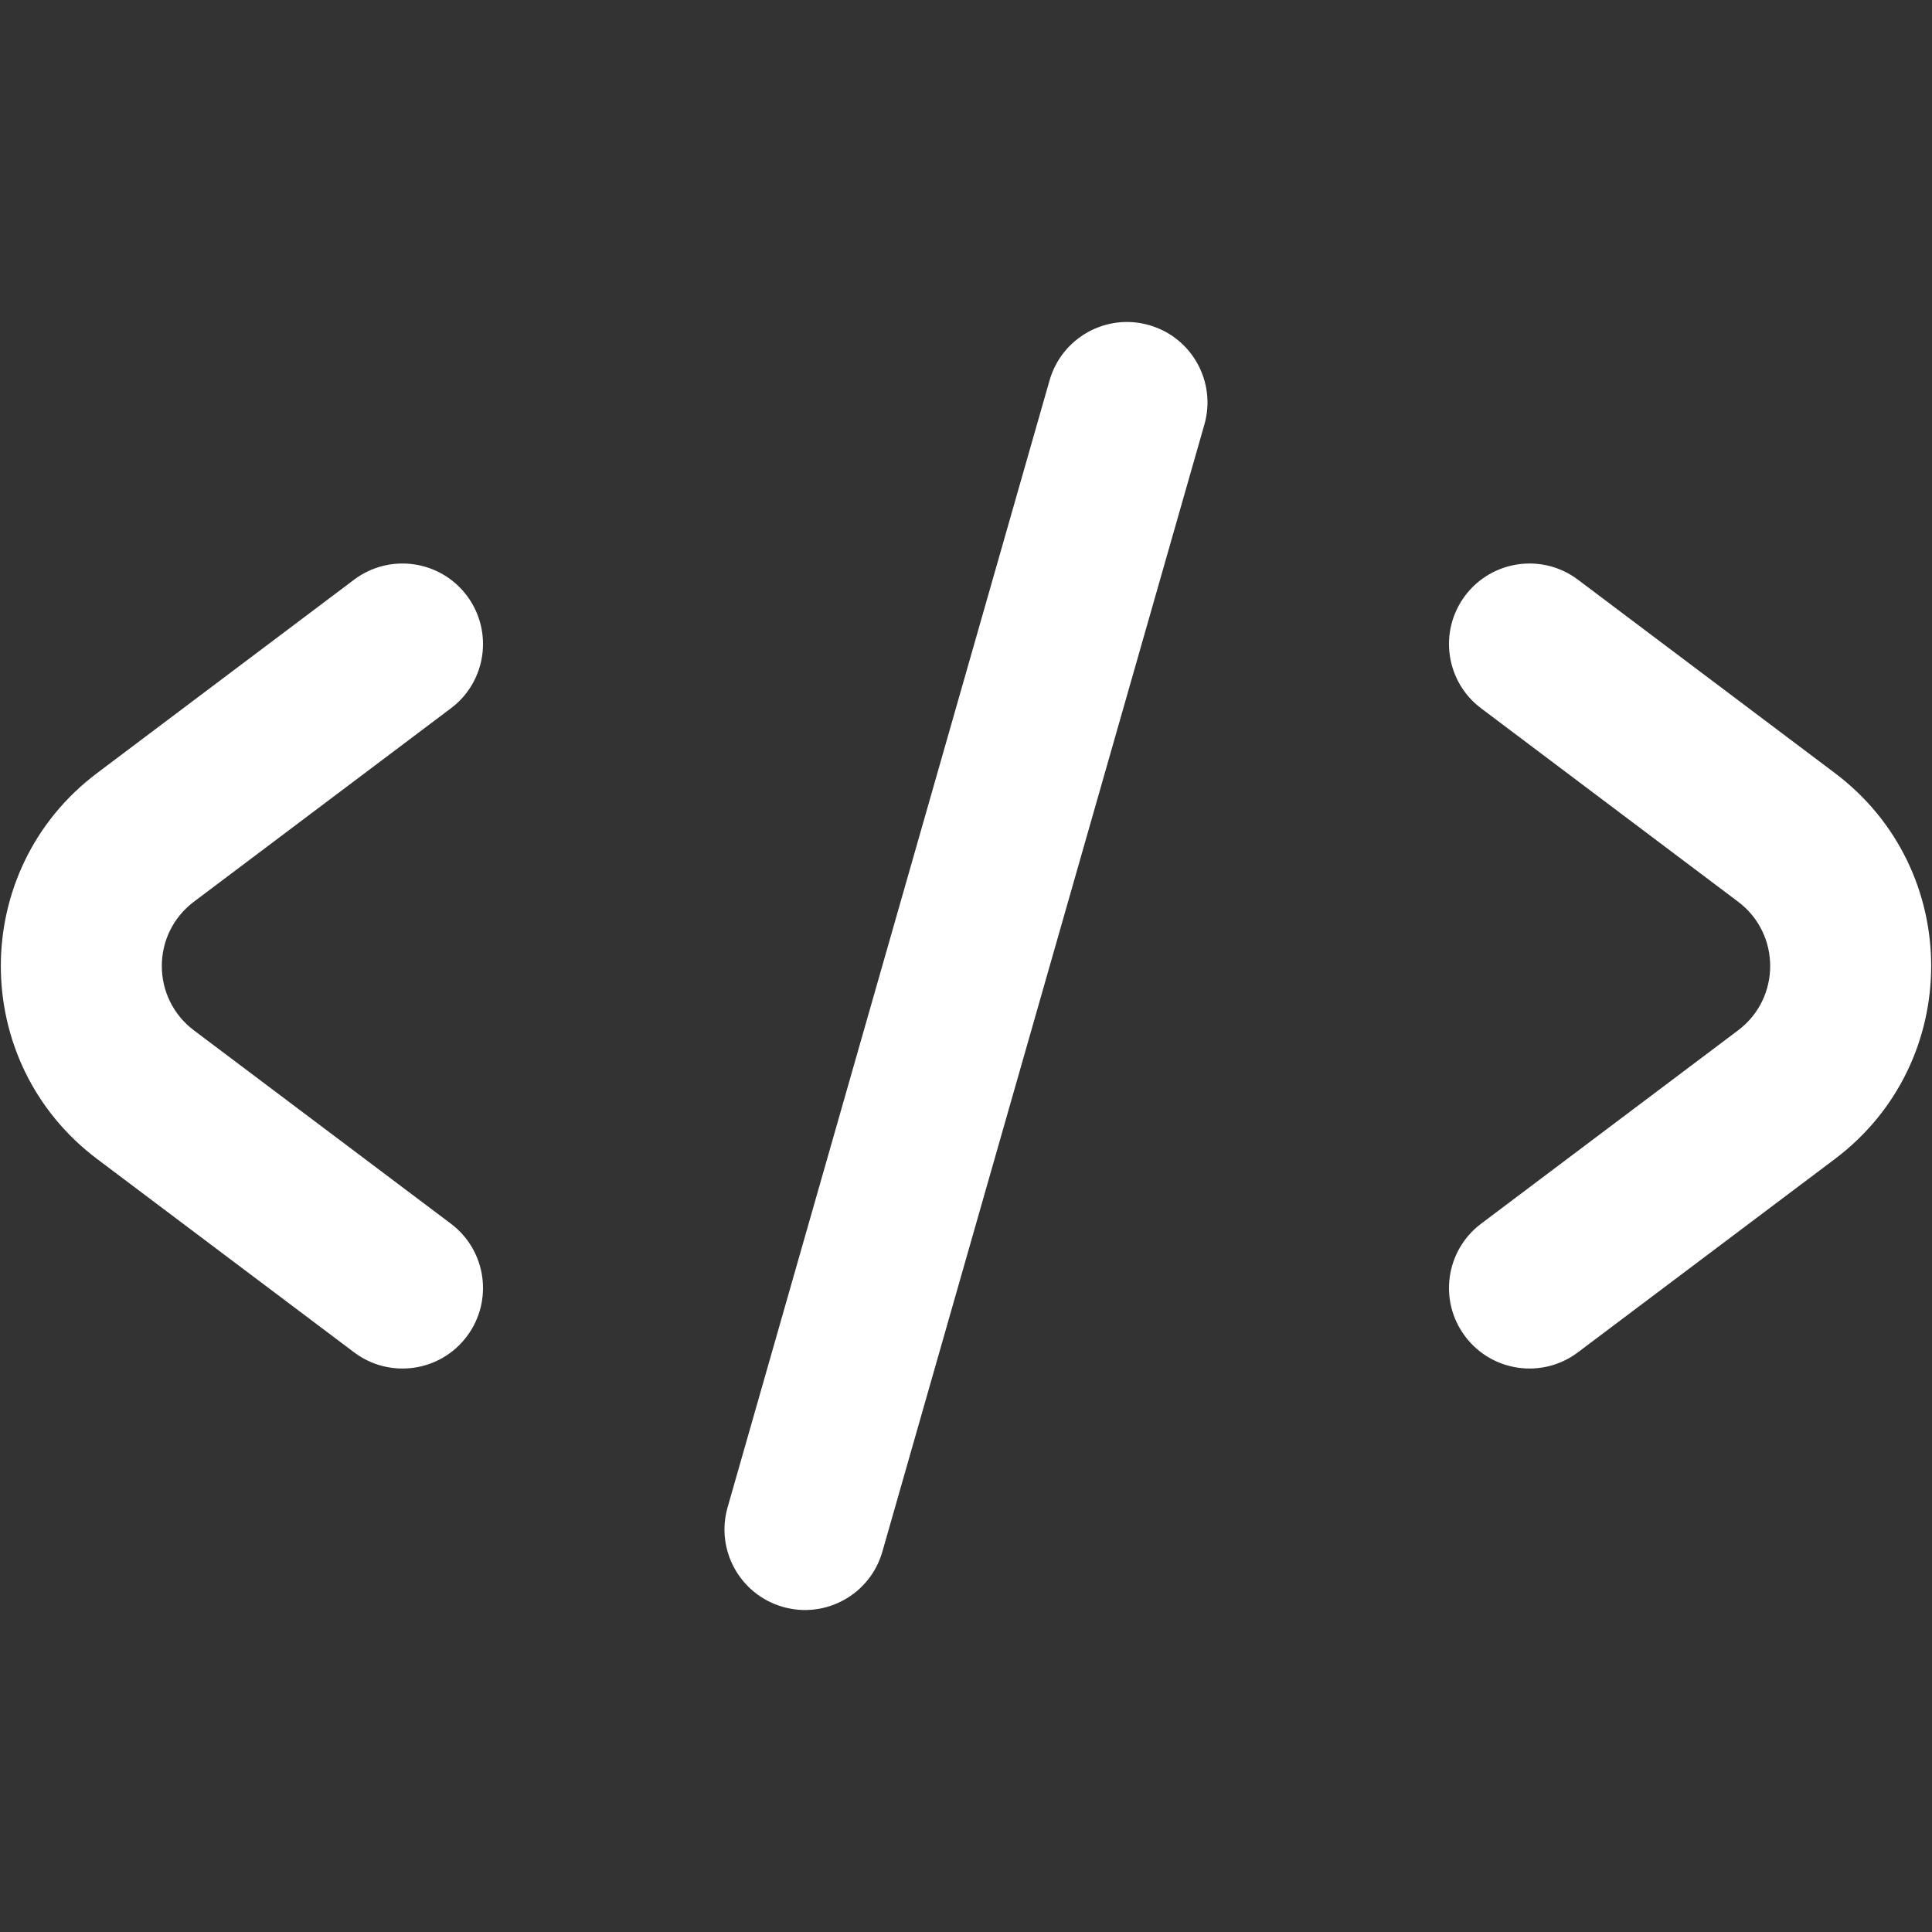 <svg width="32" height="32" viewBox="0 0 32 32" fill="none" xmlns="http://www.w3.org/2000/svg">
<rect x="0" y="0" width="32" height="32" fill="#333333" stroke="none"/>
<path d="M19.948 7.033C20.151 6.325 19.741 5.587 19.033 5.385C18.325 5.182 17.587 5.592 17.384 6.3L12.051 24.967C11.849 25.675 12.259 26.413 12.967 26.615C13.675 26.818 14.413 26.408 14.615 25.7L19.948 7.033Z" fill="white"/>
<path d="M7.732 9.865C8.175 10.454 8.057 11.29 7.468 11.732L3.212 14.935C2.503 15.468 2.503 16.532 3.212 17.066L7.468 20.268C8.057 20.711 8.175 21.547 7.732 22.135C7.29 22.724 6.454 22.842 5.865 22.399L1.609 19.197C-0.518 17.596 -0.518 14.404 1.609 12.804L5.865 9.601C6.454 9.159 7.29 9.277 7.732 9.865Z" fill="white"/>
<path d="M24.268 22.135C23.825 21.547 23.943 20.711 24.532 20.268L28.788 17.066C29.497 16.532 29.497 15.468 28.788 14.935L24.532 11.732C23.943 11.29 23.825 10.454 24.268 9.865C24.711 9.277 25.547 9.159 26.135 9.601L30.391 12.804C32.518 14.404 32.518 17.596 30.391 19.197L26.135 22.399C25.547 22.842 24.711 22.724 24.268 22.135Z" fill="white"/>
</svg>
